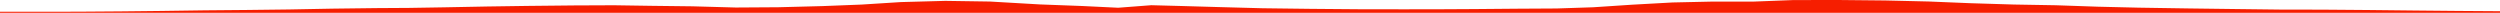 <?xml version="1.0" encoding="iso-8859-1"?>
<!DOCTYPE svg PUBLIC "-//W3C//DTD SVG 1.0//EN"
"http://www.w3.org/TR/2001/
REC-SVG-20010904/DTD/svg10.dtd">

<svg viewBox="0 0 56541.566 290.178" preserveAspectRatio="none" xmlns="http://www.w3.org/2000/svg" xmlns:xlink="http://www.w3.org/1999/xlink">
  <polygon points="0,290.178 0,265.909  896.928,265.909 1792.503,264.201 2735.817,257.384 3645.596,247.63 4632.592,233.736 5581.241,225.455 6535.811,214.041 7513.224,195.625 8512.911,183.312 9248.478,178.808 10052.934,165.648 11008.796,147.108 11919.781,133.806 12986.716,122.789 13887.39,118.981 14740.573,131.881 15659.954,142.893 16640.896,170.098 17603.538,163.806 18604.199,137.802 19485.54,103.353 20374.555,47.052 21380.816,19.741 22391.493,34.916 23519.81,100.124 24474.22,135.819 25289.056,175.097 26037.487,117.831 26704.362,135.366 27546.67,159.424 28553.472,186.566 29640.871,200.132 30710.922,208.819 31693.742,210.469 32448.938,209.99 33347.519,205.163 34297.28,196.883 35204.146,191.675 36031.66,164.544 36912.662,106.286 37825.189,55.795 38724.897,35.994 39649.941,36.407 40562.802,1.258 41579.918,0 42636.735,10.727 43624.011,34.057 44568.875,72.6 45543.71,102.351 46495.62,118.783 47450.351,151.481 48368.187,173.298 49476.655,190.539 50554.729,204.401 51585.64,216.81 52518.827,218.199 53547.092,226.333 54605.262,237.898 55563.277,247.021 56541.566,253.664  56541.566,290.178" style="fill:#f61e00;stroke-width:1" />
</svg>